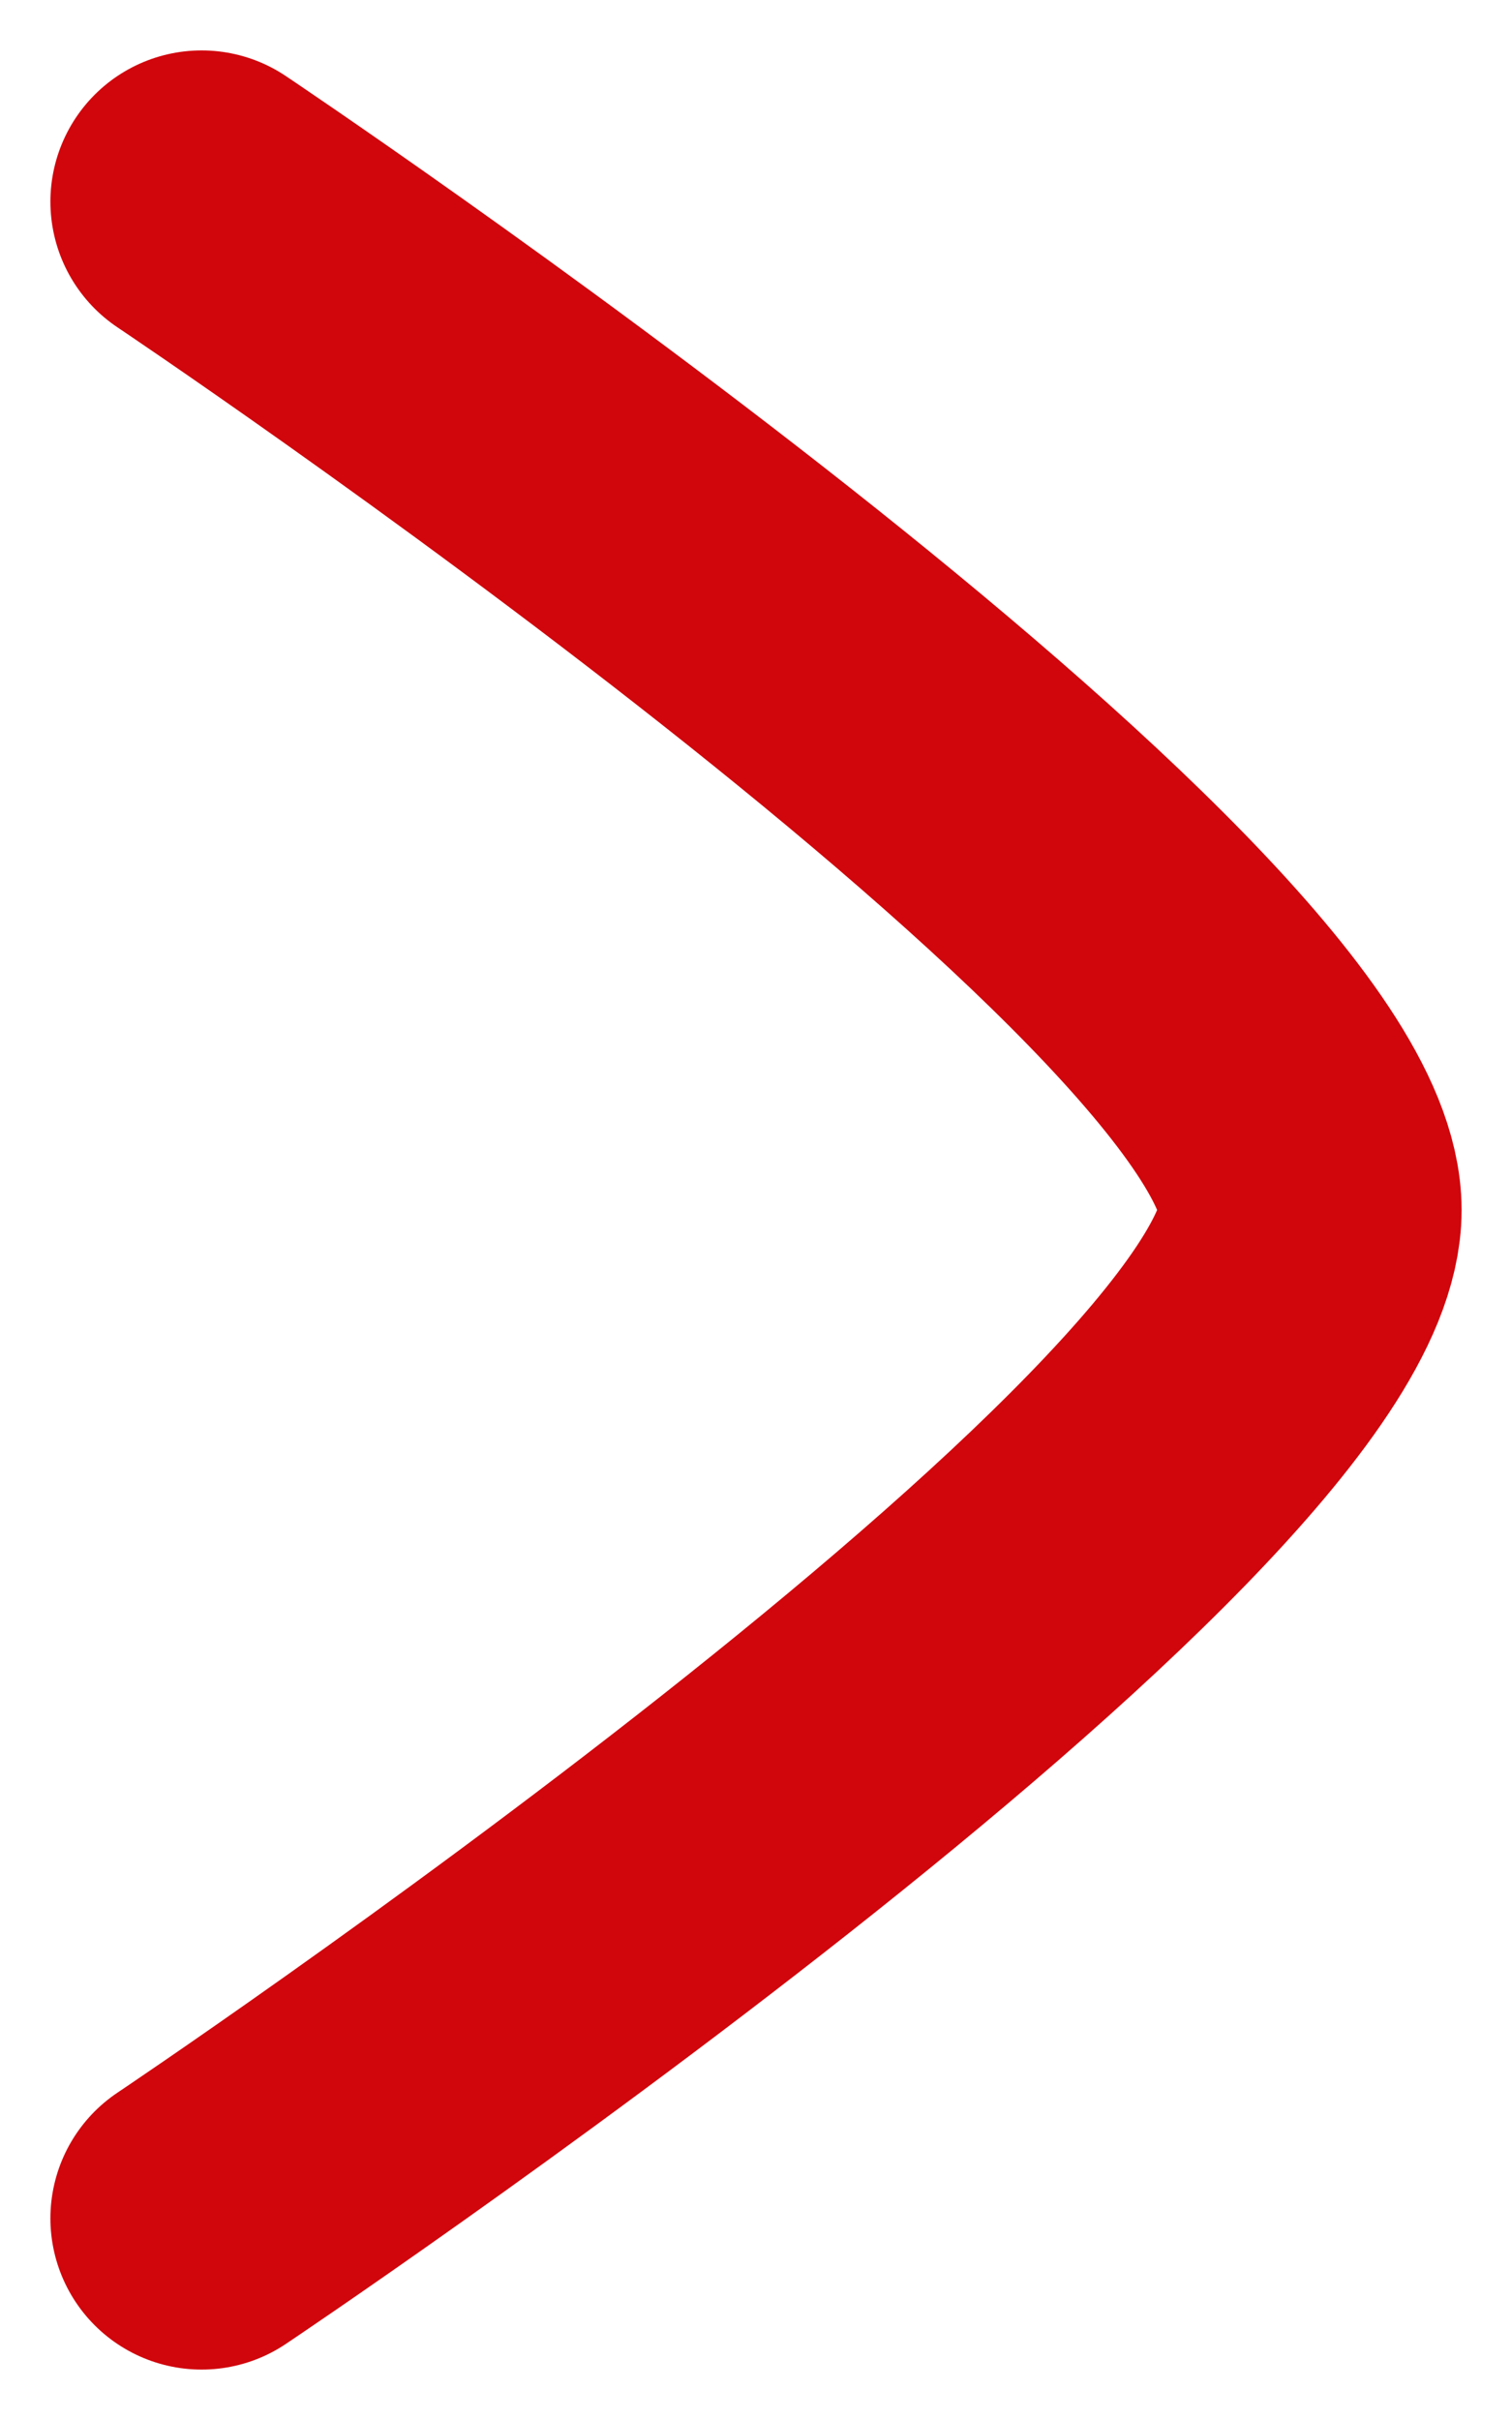 <svg width="15" height="24" viewBox="0 0 15 24" fill="none" xmlns="http://www.w3.org/2000/svg">
<path d="M2 2C2 2 13 9.365 13 12C13 14.635 2 22 2 22" stroke="#D1050C" stroke-width="3" stroke-linecap="round" stroke-linejoin="round"/>
</svg>
